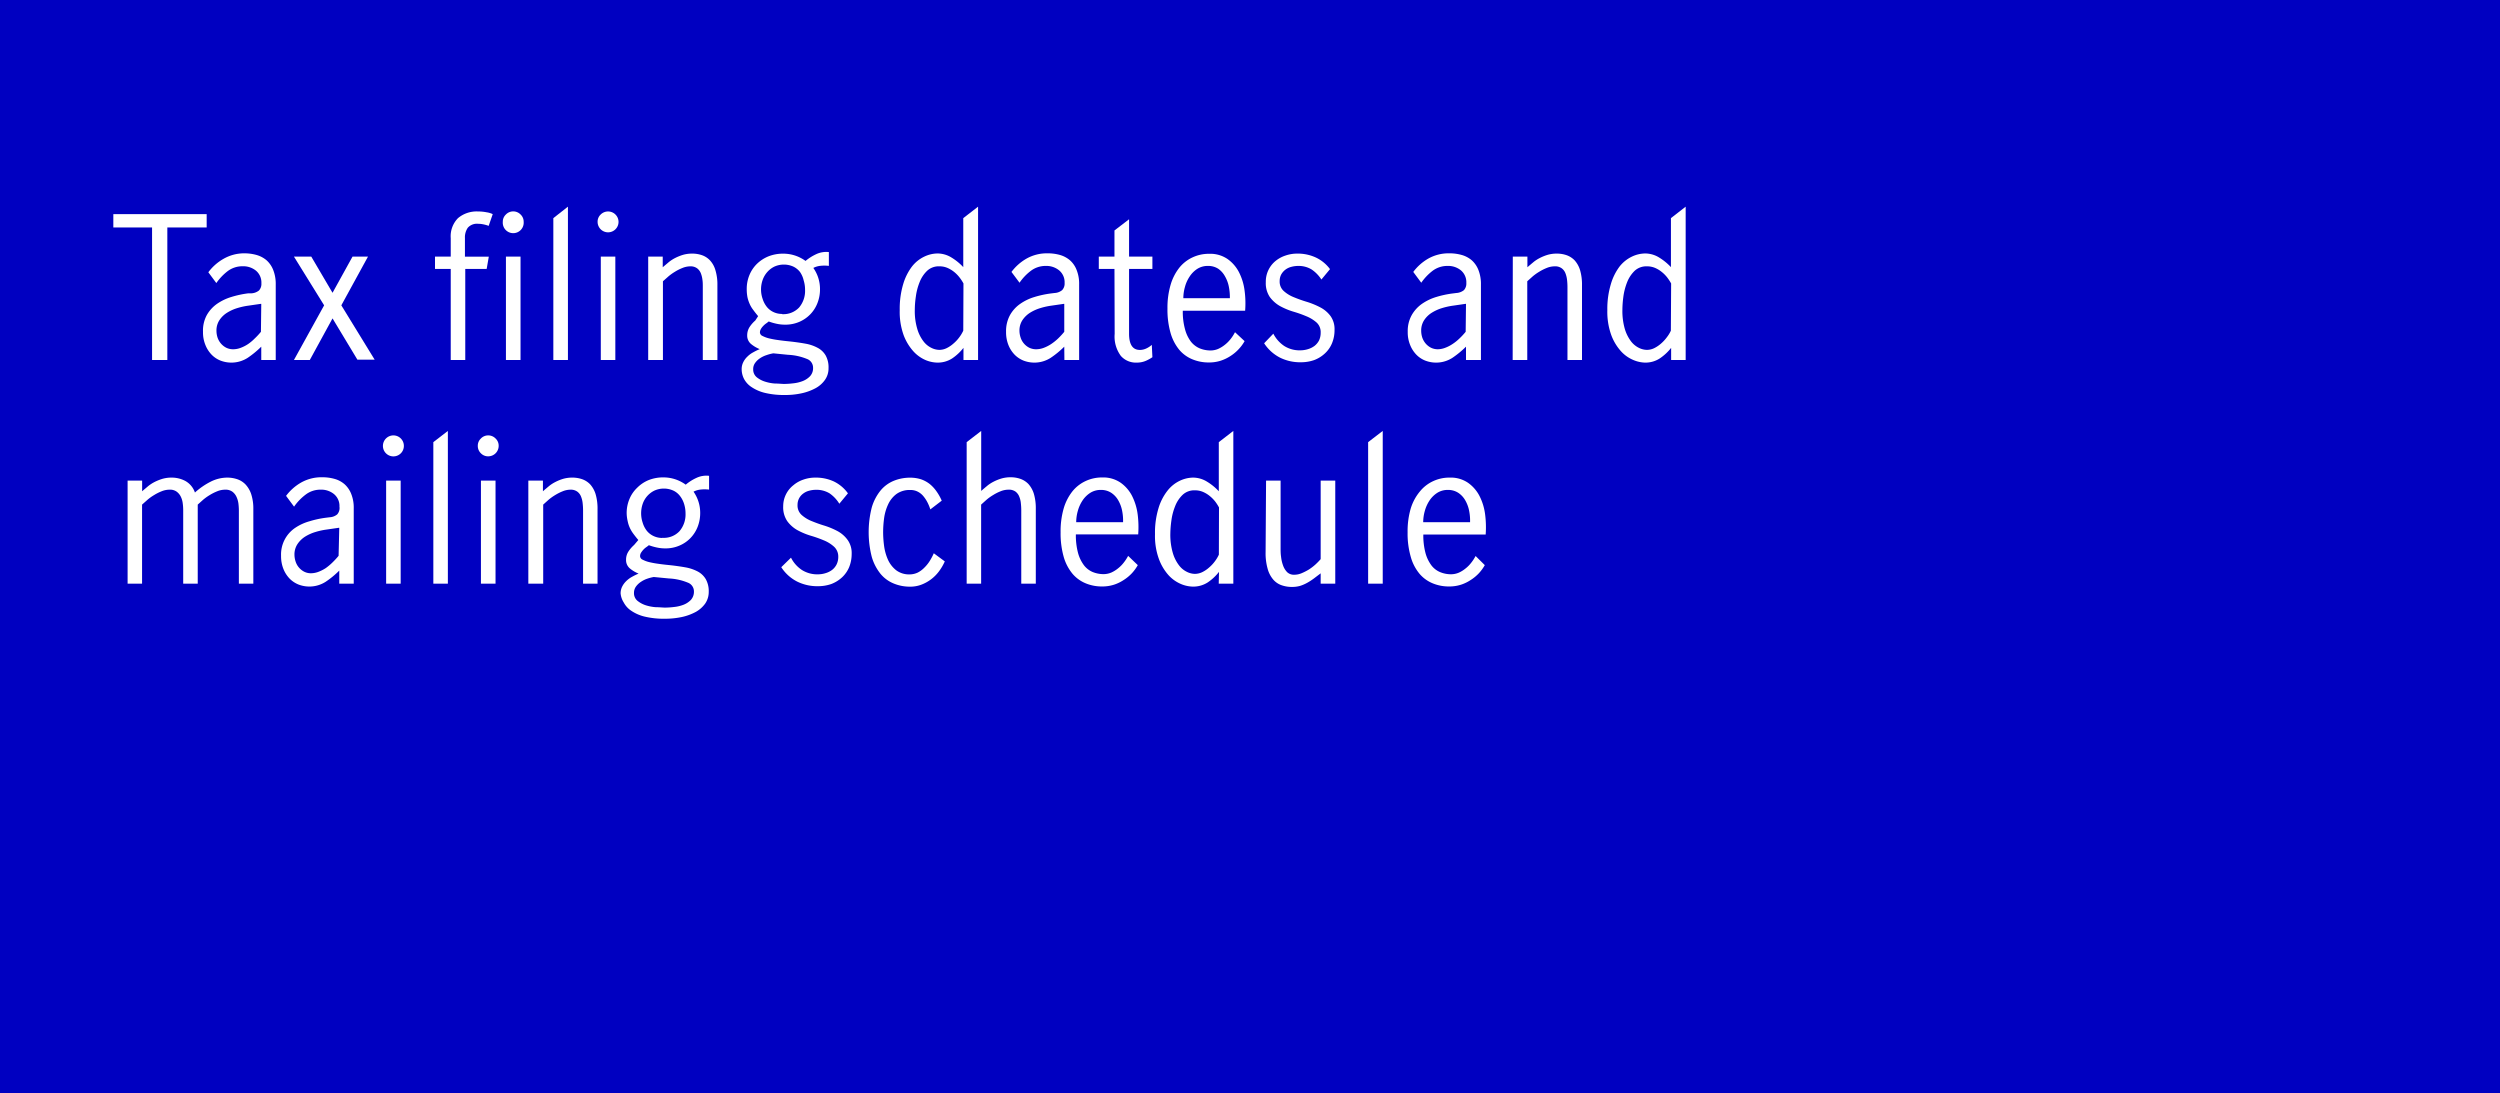 <svg id="Layer_1" data-name="Layer 1" xmlns="http://www.w3.org/2000/svg" viewBox="0 0 375 164"><title>Blog-tiles_tax filing</title><rect x="-1" width="376.5" height="164.5" fill="#0000c1"/><path d="M22.81,34.12H17v-2H31v2H25.1V54H22.81Z" fill="#fff"/><path d="M39.19,52a14,14,0,0,1-2.06,1.69,4.53,4.53,0,0,1-4,.42,3.84,3.84,0,0,1-1.36-.88,4.45,4.45,0,0,1-.95-1.46,5,5,0,0,1-.37-2A4.88,4.88,0,0,1,31,47.3a5.17,5.17,0,0,1,1.52-1.7,7.67,7.67,0,0,1,2.17-1.05A14.86,14.86,0,0,1,37.23,44L37.7,44a2,2,0,0,0,1.15-.43,1.47,1.47,0,0,0,.36-1.08,2.33,2.33,0,0,0-.78-1.86,3,3,0,0,0-2-.69,3.67,3.67,0,0,0-2.33.77,8,8,0,0,0-1.65,1.75l-1.2-1.62a7.36,7.36,0,0,1,2.25-2A6.21,6.21,0,0,1,36.65,38a6.65,6.65,0,0,1,1.81.24,4,4,0,0,1,1.52.8,3.81,3.81,0,0,1,1,1.45,5.69,5.69,0,0,1,.38,2.19V54H39.19Zm0-6.42H39.1l-1.79.26a10.65,10.65,0,0,0-1.67.36,6.41,6.41,0,0,0-1.55.69A3.76,3.76,0,0,0,32.93,48a2.81,2.81,0,0,0-.46,1.63,3.32,3.32,0,0,0,.16,1,2.76,2.76,0,0,0,.51.9,2.6,2.6,0,0,0,.8.63,2.32,2.32,0,0,0,1.05.23,3.19,3.19,0,0,0,1.1-.21,5.38,5.38,0,0,0,1.12-.57,6.91,6.91,0,0,0,1-.84,10.63,10.63,0,0,0,.93-1Z" fill="#fff"/><path d="M48.62,45.8l-4.53-7.31h2.6l3.19,5.43,3-5.43h2.32l-4,7.31,5,8.15H53.61l-3.73-6.19L46.47,54H44.09Z" fill="#fff"/><path d="M67.61,40.34H65.25V38.49h2.36V35.72a3.87,3.87,0,0,1,1.09-3,4.33,4.33,0,0,1,3-1,6.44,6.44,0,0,1,1.27.12,3.2,3.2,0,0,1,.94.28l-.61,1.76a4.7,4.7,0,0,0-.72-.21,3.84,3.84,0,0,0-.85-.1,1.83,1.83,0,0,0-1.56.59,2.53,2.53,0,0,0-.43,1.54v2.8h3.58L73,40.34H69.79V54H67.61Zm7.81-7.06a1.47,1.47,0,0,1,.46-1.1,1.53,1.53,0,0,1,2.21,0,1.47,1.47,0,0,1,.46,1.1,1.57,1.57,0,1,1-3.13,0Zm.47,5.21h2.19V54H75.89Z" fill="#fff"/><path d="M83,32.72,85.19,31V54H83Z" fill="#fff"/><path d="M89.64,33.28a1.47,1.47,0,0,1,.46-1.1,1.57,1.57,0,0,1,2.68,1.1,1.55,1.55,0,0,1-.46,1.11,1.57,1.57,0,0,1-2.68-1.11Zm.48,5.21H92.3V54H90.12Z" fill="#fff"/><path d="M97.23,38.49h2.18v1.6c.28-.25.58-.49.88-.75a5.61,5.61,0,0,1,1-.65,7.26,7.26,0,0,1,1.18-.47,4.92,4.92,0,0,1,1.36-.18,4.44,4.44,0,0,1,1.47.24,3,3,0,0,1,1.2.78,3.66,3.66,0,0,1,.81,1.46,7.3,7.3,0,0,1,.3,2.25V54h-2.19v-11c0-.33,0-.68-.05-1a4,4,0,0,0-.24-1,1.75,1.75,0,0,0-.56-.75,1.64,1.64,0,0,0-1-.3,3.2,3.2,0,0,0-1.19.24,6.88,6.88,0,0,0-1.15.58,7.4,7.4,0,0,0-1,.72l-.79.7V54H97.23Z" fill="#fff"/><path d="M113.72,47.42c-.28-.33-.53-.65-.74-.94a4.27,4.27,0,0,1-.53-.89,5.2,5.2,0,0,1-.33-1,6.43,6.43,0,0,1-.11-1.22,5.39,5.39,0,0,1,.42-2.15,5,5,0,0,1,1.15-1.68,5.39,5.39,0,0,1,1.72-1.1,5.9,5.9,0,0,1,2.17-.39,5.64,5.64,0,0,1,3.36,1.09,7.18,7.18,0,0,1,1.57-1,3.56,3.56,0,0,1,1.93-.33v2.07a5.86,5.86,0,0,0-1.33,0,3,3,0,0,0-1,.31,5.48,5.48,0,0,1,1,3.19,5.6,5.6,0,0,1-.39,2.1,5,5,0,0,1-1.09,1.69,5.08,5.08,0,0,1-1.65,1.12,5.27,5.27,0,0,1-2.07.41,5.85,5.85,0,0,1-1.28-.13,8.21,8.21,0,0,1-1.21-.35c-.12.1-.25.2-.41.31a2.6,2.6,0,0,0-.43.38,2.05,2.05,0,0,0-.34.45,1,1,0,0,0-.14.51.61.61,0,0,0,.38.52,4.42,4.42,0,0,0,1,.37,14,14,0,0,0,1.44.26c.54.08,1.11.14,1.7.2q1.27.14,2.31.33a6,6,0,0,1,1.82.62,3,3,0,0,1,1.21,1.15,3.66,3.66,0,0,1,.43,1.9,3,3,0,0,1-.52,1.74,4.12,4.12,0,0,1-1.41,1.26,7.9,7.9,0,0,1-2.09.77,11.36,11.36,0,0,1-2.53.26,12.25,12.25,0,0,1-3-.32,6.18,6.18,0,0,1-2-.87,3.35,3.35,0,0,1-1.13-1.23,3.19,3.19,0,0,1-.35-1.44,2.3,2.3,0,0,1,.24-1.06,2.86,2.86,0,0,1,.62-.84,3.54,3.54,0,0,1,.85-.63c.32-.18.63-.34,1-.49a4.92,4.92,0,0,1-1.29-.76,1.62,1.62,0,0,1-.59-1.32,2.3,2.3,0,0,1,.34-1.21,4.67,4.67,0,0,1,.87-1ZM116,53a6,6,0,0,0-1,.26,3.85,3.85,0,0,0-1,.48,2.71,2.71,0,0,0-.73.7,1.52,1.52,0,0,0-.29.94,1.49,1.49,0,0,0,.51,1.19,3.74,3.74,0,0,0,1.25.67,6.3,6.3,0,0,0,1.52.29c.54,0,1,.06,1.36.06a11.72,11.72,0,0,0,1.35-.09,5.38,5.38,0,0,0,1.41-.33,3.07,3.07,0,0,0,1.12-.73,1.77,1.77,0,0,0,.46-1.29,1.39,1.39,0,0,0-.92-1.31,8.48,8.48,0,0,0-2.83-.62Zm1.29-5.88a3.24,3.24,0,0,0,2.58-1,3.86,3.86,0,0,0,.89-2.63,4.76,4.76,0,0,0-.21-1.43A3.53,3.53,0,0,0,120,40.8a2.8,2.8,0,0,0-1-.81,3.46,3.46,0,0,0-2.84,0,3.39,3.39,0,0,0-1.08.83,3.61,3.61,0,0,0-.69,1.19,4.32,4.32,0,0,0,0,2.81A3.71,3.71,0,0,0,115,46a2.79,2.79,0,0,0,1,.8A3,3,0,0,0,117.33,47.09Z" fill="#fff"/><path d="M144.52,52.18a7.36,7.36,0,0,1-1.72,1.6,4,4,0,0,1-2.23.61,4.81,4.81,0,0,1-1.76-.39A5.3,5.3,0,0,1,137,52.69a7.69,7.69,0,0,1-1.46-2.43,10.29,10.29,0,0,1-.58-3.73,12.9,12.9,0,0,1,.51-3.88A8.22,8.22,0,0,1,136.78,40a5.18,5.18,0,0,1,1.85-1.5,4.71,4.71,0,0,1,2-.48,4,4,0,0,1,2.11.62,8.16,8.16,0,0,1,1.75,1.43V32.72L146.71,31V54h-2.19Zm0-9.66a6.34,6.34,0,0,0-.62-.94,4.89,4.89,0,0,0-.82-.82,4.45,4.45,0,0,0-1-.59,3,3,0,0,0-1.16-.22,2.54,2.54,0,0,0-1.86.68,4.71,4.71,0,0,0-1.12,1.7,8.74,8.74,0,0,0-.56,2.14,13.92,13.92,0,0,0-.16,2,9.37,9.37,0,0,0,.37,2.86,5.64,5.64,0,0,0,.91,1.84,3.27,3.27,0,0,0,1.19,1,2.74,2.74,0,0,0,1.2.31,2.51,2.51,0,0,0,1.13-.27,4.54,4.54,0,0,0,1-.68,5.46,5.46,0,0,0,.87-.93,5.3,5.3,0,0,0,.6-1Z" fill="#fff"/><path d="M159.64,52a13.49,13.49,0,0,1-2.06,1.69,4.53,4.53,0,0,1-4,.42,3.93,3.93,0,0,1-1.36-.88,4.45,4.45,0,0,1-.95-1.46,5.16,5.16,0,0,1-.36-2,5,5,0,0,1,.57-2.47A5.09,5.09,0,0,1,153,45.6a7.42,7.42,0,0,1,2.17-1.05,14.75,14.75,0,0,1,2.53-.54l.48-.06a1.94,1.94,0,0,0,1.14-.43,1.43,1.43,0,0,0,.37-1.08,2.31,2.31,0,0,0-.79-1.86,3,3,0,0,0-2-.69,3.66,3.66,0,0,0-2.32.77,7.58,7.58,0,0,0-1.65,1.75l-1.21-1.62a7.4,7.4,0,0,1,2.26-2,6.21,6.21,0,0,1,3.19-.79,6.7,6.7,0,0,1,1.81.24,4,4,0,0,1,1.51.8,3.7,3.7,0,0,1,1,1.45,5.51,5.51,0,0,1,.38,2.19V54h-2.21Zm0-6.42h-.08l-1.8.26a10.54,10.54,0,0,0-1.66.36,6.48,6.48,0,0,0-1.56.69A3.87,3.87,0,0,0,153.38,48a2.81,2.81,0,0,0-.46,1.63,3.33,3.33,0,0,0,.17,1,2.6,2.6,0,0,0,1.3,1.53,2.38,2.38,0,0,0,1.05.23,3.29,3.29,0,0,0,1.11-.21,5.64,5.64,0,0,0,1.12-.57,8.05,8.05,0,0,0,1.05-.84,12,12,0,0,0,.92-1Z" fill="#fff"/><path d="M167.17,40.34h-2.35V38.49h2.35V34.57l2.19-1.68v5.6h3.5v1.85h-3.5v9.71c0,1.63.54,2.44,1.62,2.44a2.25,2.25,0,0,0,.94-.21,3.35,3.35,0,0,0,.85-.55l.09,1.85a5.69,5.69,0,0,1-1,.55,3.38,3.38,0,0,1-1.35.26,3,3,0,0,1-2.38-1,4.87,4.87,0,0,1-.93-3.31Z" fill="#fff"/><path d="M186.69,51.17a6.09,6.09,0,0,1-.9,1.22,6.23,6.23,0,0,1-1.2,1,6.12,6.12,0,0,1-1.5.72,5.68,5.68,0,0,1-1.78.26,6.32,6.32,0,0,1-2.42-.46,5.13,5.13,0,0,1-2-1.44A7,7,0,0,1,175.6,50a12.64,12.64,0,0,1-.48-3.72,12.1,12.1,0,0,1,.48-3.59,7.54,7.54,0,0,1,1.32-2.56,5.51,5.51,0,0,1,2-1.54,5.76,5.76,0,0,1,2.45-.52,4.59,4.59,0,0,1,2.77.79,5.5,5.5,0,0,1,1.72,2,8.33,8.33,0,0,1,.83,2.75,14.26,14.26,0,0,1,.08,3h-9.35a9.83,9.83,0,0,0,.34,2.8,5.32,5.32,0,0,0,.89,1.85,3.35,3.35,0,0,0,1.32,1,4.3,4.3,0,0,0,1.6.31,2.92,2.92,0,0,0,1.17-.24,4.77,4.77,0,0,0,1-.62,5.18,5.18,0,0,0,.87-.88,6.28,6.28,0,0,0,.64-1Zm-2.21-6.44a8,8,0,0,0-.16-1.76,5,5,0,0,0-.59-1.55,3.29,3.29,0,0,0-1-1.11,2.75,2.75,0,0,0-1.54-.42,2.89,2.89,0,0,0-1.61.45,3.91,3.91,0,0,0-1.14,1.15,5.14,5.14,0,0,0-.7,1.56,6.31,6.31,0,0,0-.24,1.68Z" fill="#fff"/><path d="M191,50.05a4.88,4.88,0,0,0,1.64,1.85,4.29,4.29,0,0,0,2.39.65,3.93,3.93,0,0,0,1.14-.17,3.11,3.11,0,0,0,1-.49,2.54,2.54,0,0,0,.68-.81,2.66,2.66,0,0,0,.25-1.17,1.94,1.94,0,0,0-.6-1.52,5.38,5.38,0,0,0-1.52-.94,17.87,17.87,0,0,0-2-.71,10.43,10.43,0,0,1-2-.84,4.9,4.9,0,0,1-1.51-1.35,3.7,3.7,0,0,1-.6-2.22,4,4,0,0,1,1.41-3.14,4.62,4.62,0,0,1,1.52-.85,5.4,5.4,0,0,1,1.8-.3,6.41,6.41,0,0,1,2.76.58,5.59,5.59,0,0,1,2.14,1.75l-1.29,1.56a5.18,5.18,0,0,0-1.47-1.51,3.74,3.74,0,0,0-2.05-.53,4,4,0,0,0-1,.14,2.48,2.48,0,0,0-.88.42,2.36,2.36,0,0,0-.62.71,2.09,2.09,0,0,0-.24,1,1.88,1.88,0,0,0,.61,1.49,5,5,0,0,0,1.51.93c.6.25,1.26.49,2,.71a11.9,11.9,0,0,1,2,.83,4.48,4.48,0,0,1,1.51,1.29,3.36,3.36,0,0,1,.6,2.08,5.1,5.1,0,0,1-.38,2,4.3,4.3,0,0,1-1.06,1.52,4.85,4.85,0,0,1-1.61,1,6,6,0,0,1-2,.33,6.8,6.8,0,0,1-3.16-.71,6.23,6.23,0,0,1-2.35-2.14Z" fill="#fff"/><path d="M219.9,52a14,14,0,0,1-2.06,1.69,4.53,4.53,0,0,1-4,.42,3.84,3.84,0,0,1-1.36-.88,4.45,4.45,0,0,1-.95-1.46,5,5,0,0,1-.37-2,4.88,4.88,0,0,1,.58-2.47,5.17,5.17,0,0,1,1.52-1.7,7.67,7.67,0,0,1,2.17-1.05,14.86,14.86,0,0,1,2.54-.54l.47-.06a2,2,0,0,0,1.15-.43,1.47,1.47,0,0,0,.36-1.08,2.33,2.33,0,0,0-.78-1.86,3,3,0,0,0-2-.69,3.67,3.67,0,0,0-2.33.77,8,8,0,0,0-1.65,1.75l-1.2-1.62a7.36,7.36,0,0,1,2.25-2,6.21,6.21,0,0,1,3.19-.79,6.65,6.65,0,0,1,1.81.24,4,4,0,0,1,1.52.8,3.81,3.81,0,0,1,1,1.45,5.69,5.69,0,0,1,.38,2.19V54H219.9Zm0-6.42h-.09l-1.79.26a10.65,10.65,0,0,0-1.67.36,6.41,6.41,0,0,0-1.55.69A3.76,3.76,0,0,0,213.64,48a2.81,2.81,0,0,0-.46,1.63,3.32,3.32,0,0,0,.16,1,2.76,2.76,0,0,0,.51.9,2.6,2.6,0,0,0,.8.63,2.32,2.32,0,0,0,1,.23,3.19,3.19,0,0,0,1.1-.21,5.38,5.38,0,0,0,1.12-.57,6.91,6.91,0,0,0,1.05-.84,10.63,10.63,0,0,0,.93-1Z" fill="#fff"/><path d="M226.92,38.49h2.19v1.6c.28-.25.57-.49.88-.75a5.28,5.28,0,0,1,1-.65,6.8,6.8,0,0,1,1.17-.47,4.92,4.92,0,0,1,1.36-.18,4.44,4.44,0,0,1,1.47.24,3.08,3.08,0,0,1,1.21.78,3.92,3.92,0,0,1,.81,1.46,7.64,7.64,0,0,1,.29,2.25V54h-2.18v-11a9.79,9.79,0,0,0-.06-1,4,4,0,0,0-.24-1,1.67,1.67,0,0,0-.56-.75,1.64,1.64,0,0,0-1.05-.3,3.2,3.2,0,0,0-1.19.24,7.29,7.29,0,0,0-1.15.58,7.4,7.4,0,0,0-1,.72l-.78.7V54h-2.19Z" fill="#fff"/><path d="M250.67,52.18a7.4,7.4,0,0,1-1.73,1.6,3.93,3.93,0,0,1-2.22.61A4.81,4.81,0,0,1,245,54a5.21,5.21,0,0,1-1.85-1.31,7.51,7.51,0,0,1-1.46-2.43,10.27,10.27,0,0,1-.59-3.73,12.87,12.87,0,0,1,.52-3.88A8.21,8.21,0,0,1,242.92,40a5.27,5.27,0,0,1,1.85-1.5,4.75,4.75,0,0,1,2-.48,4,4,0,0,1,2.12.62,8.41,8.41,0,0,1,1.75,1.43V32.72L252.85,31V54h-2.18Zm0-9.66a7.24,7.24,0,0,0-.62-.94,5,5,0,0,0-.83-.82,4.18,4.18,0,0,0-1-.59,3.08,3.08,0,0,0-1.17-.22,2.57,2.57,0,0,0-1.86.68,4.85,4.85,0,0,0-1.12,1.7,9.22,9.22,0,0,0-.56,2.14,15.36,15.36,0,0,0-.15,2,9.72,9.72,0,0,0,.36,2.86,5.85,5.85,0,0,0,.91,1.84,3.35,3.35,0,0,0,1.19,1,2.75,2.75,0,0,0,1.21.31,2.51,2.51,0,0,0,1.13-.27,4.76,4.76,0,0,0,1-.68,5.82,5.82,0,0,0,.86-.93,4.88,4.88,0,0,0,.61-1Z" fill="#fff"/><path d="M19.14,72.09h2.18v1.6c.28-.25.58-.49.88-.75a5.61,5.61,0,0,1,1-.65,7.26,7.26,0,0,1,1.18-.47,4.92,4.92,0,0,1,1.36-.18,4.35,4.35,0,0,1,2.07.51,3.14,3.14,0,0,1,1.43,1.73,10.75,10.75,0,0,1,2.4-1.65,5.58,5.58,0,0,1,2.44-.59,4.71,4.71,0,0,1,1.5.24,3.11,3.11,0,0,1,1.24.78,4,4,0,0,1,.86,1.46A7,7,0,0,1,38,76.37V87.55H35.83v-11a9.91,9.91,0,0,0-.07-1.05,3.38,3.38,0,0,0-.3-1,2,2,0,0,0-.61-.75,1.74,1.74,0,0,0-1.07-.3,3.2,3.2,0,0,0-1.19.24,7.29,7.29,0,0,0-1.15.58,7.4,7.4,0,0,0-1,.72l-.78.7V87.55H27.48v-11a7.82,7.82,0,0,0-.07-1.05,3.1,3.1,0,0,0-.29-1,2.07,2.07,0,0,0-.62-.75,1.69,1.69,0,0,0-1.06-.3,3.2,3.2,0,0,0-1.19.24,6.88,6.88,0,0,0-1.15.58,6.8,6.8,0,0,0-1,.72l-.79.7V87.55H19.14Z" fill="#fff"/><path d="M50.89,85.59a13.49,13.49,0,0,1-2.06,1.69,4.53,4.53,0,0,1-4,.42,3.93,3.93,0,0,1-1.36-.88,4.45,4.45,0,0,1-.95-1.46,5.16,5.16,0,0,1-.36-2,4.82,4.82,0,0,1,2.1-4.17,7.42,7.42,0,0,1,2.17-1,14.75,14.75,0,0,1,2.53-.54l.48-.06a1.94,1.94,0,0,0,1.14-.43A1.43,1.43,0,0,0,50.92,76a2.31,2.31,0,0,0-.79-1.86,3,3,0,0,0-2-.69,3.64,3.64,0,0,0-2.32.77A7.84,7.84,0,0,0,44.11,76l-1.2-1.62a7.4,7.4,0,0,1,2.26-2,6.21,6.21,0,0,1,3.19-.79,6.7,6.7,0,0,1,1.81.24,3.86,3.86,0,0,1,1.51.8,3.81,3.81,0,0,1,1,1.45,5.51,5.51,0,0,1,.38,2.19V87.55H50.89Zm0-6.42h-.08l-1.8.26a10.54,10.54,0,0,0-1.66.36,6.48,6.48,0,0,0-1.56.69,3.87,3.87,0,0,0-1.16,1.12,2.81,2.81,0,0,0-.46,1.63,3.33,3.33,0,0,0,.17,1,2.6,2.6,0,0,0,1.3,1.53,2.25,2.25,0,0,0,1,.23,3.29,3.29,0,0,0,1.11-.21,5.64,5.64,0,0,0,1.12-.57,8.05,8.05,0,0,0,1-.84,12,12,0,0,0,.92-1Z" fill="#fff"/><path d="M57.44,66.88a1.57,1.57,0,0,1,3.14,0A1.55,1.55,0,0,1,60.12,68a1.57,1.57,0,0,1-2.22,0A1.55,1.55,0,0,1,57.44,66.88Zm.48,5.21H60.1V87.55H57.92Z" fill="#fff"/><path d="M65,66.32l2.18-1.68V87.55H65Z" fill="#fff"/><path d="M71.67,66.88a1.47,1.47,0,0,1,.46-1.1,1.5,1.5,0,0,1,1.1-.47,1.52,1.52,0,0,1,1.11.47,1.47,1.47,0,0,1,.46,1.1,1.57,1.57,0,0,1-1.57,1.57,1.49,1.49,0,0,1-1.1-.46A1.51,1.51,0,0,1,71.67,66.88Zm.47,5.21h2.19V87.55H72.14Z" fill="#fff"/><path d="M79.25,72.09h2.19v1.6c.28-.25.57-.49.88-.75a5.28,5.28,0,0,1,1-.65,6.8,6.8,0,0,1,1.17-.47,5,5,0,0,1,1.36-.18,4.44,4.44,0,0,1,1.47.24,3.08,3.08,0,0,1,1.21.78,3.92,3.92,0,0,1,.81,1.46,7.64,7.64,0,0,1,.29,2.25V87.55H87.46v-11a9.79,9.79,0,0,0-.06-1.05,3.64,3.64,0,0,0-.24-1,1.67,1.67,0,0,0-.56-.75,1.64,1.64,0,0,0-1-.3,3.2,3.2,0,0,0-1.19.24,7.29,7.29,0,0,0-1.15.58,7.4,7.4,0,0,0-1,.72l-.78.7V87.55H79.25Z" fill="#fff"/><path d="M95.75,81c-.29-.33-.53-.65-.75-.94a5.09,5.09,0,0,1-.53-.89,4.59,4.59,0,0,1-.32-1A5.7,5.7,0,0,1,94,77a5.39,5.39,0,0,1,.42-2.15,4.88,4.88,0,0,1,1.15-1.68A5.18,5.18,0,0,1,97.33,72a5.86,5.86,0,0,1,2.17-.39,5.67,5.67,0,0,1,3.36,1.09,7,7,0,0,1,1.57-1,3.52,3.52,0,0,1,1.93-.33v2.07a5.85,5.85,0,0,0-1.33,0,3,3,0,0,0-1,.31,5.55,5.55,0,0,1,1,3.19,5.68,5.68,0,0,1-.39,2.1,5.12,5.12,0,0,1-1.09,1.69,5,5,0,0,1-1.66,1.12,5.2,5.2,0,0,1-2.07.41,5.76,5.76,0,0,1-1.27-.13,8.33,8.33,0,0,1-1.22-.35,4,4,0,0,1-.41.31,2.6,2.6,0,0,0-.43.38,3,3,0,0,0-.34.45,1,1,0,0,0-.14.51.61.61,0,0,0,.38.52,4.42,4.42,0,0,0,1,.37,14,14,0,0,0,1.44.26c.54.08,1.11.14,1.71.2q1.26.14,2.31.33a6.38,6.38,0,0,1,1.82.62,3.09,3.09,0,0,1,1.2,1.15,3.66,3.66,0,0,1,.44,1.9,3.07,3.07,0,0,1-.52,1.74,4.32,4.32,0,0,1-1.41,1.26,8,8,0,0,1-2.09.77,12,12,0,0,1-2.53.26,12.28,12.28,0,0,1-3.06-.32,6,6,0,0,1-2-.87,3.35,3.35,0,0,1-1.13-1.23A3.06,3.06,0,0,1,93.09,89,2.29,2.29,0,0,1,93.32,88a3.05,3.05,0,0,1,.62-.84,3.75,3.75,0,0,1,.85-.63c.32-.18.64-.34,1-.49a4.92,4.92,0,0,1-1.29-.76,1.62,1.62,0,0,1-.59-1.32,2.21,2.21,0,0,1,.34-1.21,4.9,4.9,0,0,1,.86-1Zm2.32,5.55a6.14,6.14,0,0,0-1,.26,4,4,0,0,0-.95.48,2.86,2.86,0,0,0-.73.7,1.59,1.59,0,0,0-.29.94,1.46,1.46,0,0,0,.52,1.19,3.87,3.87,0,0,0,1.24.67,6.47,6.47,0,0,0,1.53.29c.53,0,1,.06,1.36.06a11.42,11.42,0,0,0,1.34-.09,5.45,5.45,0,0,0,1.42-.33,3.15,3.15,0,0,0,1.12-.73,1.82,1.82,0,0,0,.46-1.29,1.4,1.4,0,0,0-.93-1.31,8.41,8.41,0,0,0-2.82-.62Zm1.29-5.88a3.2,3.2,0,0,0,2.57-1,3.87,3.87,0,0,0,.9-2.63,4.76,4.76,0,0,0-.21-1.43A3.75,3.75,0,0,0,102,74.4a2.7,2.7,0,0,0-1-.81,3.46,3.46,0,0,0-2.84,0,3.47,3.47,0,0,0-1.76,2,4.41,4.41,0,0,0,0,2.81A3.71,3.71,0,0,0,97,79.59a2.83,2.83,0,0,0,1,.8A3,3,0,0,0,99.36,80.69Z" fill="#fff"/><path d="M118.65,83.65a4.79,4.79,0,0,0,1.64,1.85,4.29,4.29,0,0,0,2.39.65,3.86,3.86,0,0,0,1.13-.17,3.05,3.05,0,0,0,1-.49,2.39,2.39,0,0,0,.67-.81,2.52,2.52,0,0,0,.26-1.17A2,2,0,0,0,125.1,82a5.19,5.19,0,0,0-1.51-.94,18.66,18.66,0,0,0-2-.71,10.43,10.43,0,0,1-2-.84,4.78,4.78,0,0,1-1.51-1.35,3.7,3.7,0,0,1-.6-2.22A4,4,0,0,1,119,72.79a4.58,4.58,0,0,1,1.51-.85,5.41,5.41,0,0,1,1.81-.3,6.41,6.41,0,0,1,2.76.58A5.59,5.59,0,0,1,127.19,74l-1.29,1.56A5.18,5.18,0,0,0,124.43,74a3.78,3.78,0,0,0-2.06-.53,3.94,3.94,0,0,0-1,.14,2.48,2.48,0,0,0-.88.42,2.13,2.13,0,0,0-.62.71,2.09,2.09,0,0,0-.24,1,1.91,1.91,0,0,0,.6,1.49,5.09,5.09,0,0,0,1.51.93c.61.25,1.26.49,2,.71a11.43,11.43,0,0,1,1.95.83A4.53,4.53,0,0,1,127.15,81a3.36,3.36,0,0,1,.6,2.08,5.28,5.28,0,0,1-.38,2,4.43,4.43,0,0,1-1.06,1.52,5,5,0,0,1-1.61,1,6,6,0,0,1-2,.33,6.8,6.8,0,0,1-3.16-.71,6.16,6.16,0,0,1-2.35-2.14Z" fill="#fff"/><path d="M141.72,84.21a7.67,7.67,0,0,1-.88,1.5,5.87,5.87,0,0,1-2.66,2,4.7,4.7,0,0,1-1.67.29,6.32,6.32,0,0,1-2.42-.46,5.05,5.05,0,0,1-2-1.45,7.26,7.26,0,0,1-1.32-2.54,15,15,0,0,1,0-7.45,7.21,7.21,0,0,1,1.32-2.53,5.08,5.08,0,0,1,2-1.46,6.51,6.51,0,0,1,2.42-.46,5.31,5.31,0,0,1,1.66.25,4.52,4.52,0,0,1,1.31.72,5.39,5.39,0,0,1,1,1.09,7.46,7.46,0,0,1,.78,1.39l-1.71,1.31a6.63,6.63,0,0,0-.43-1.05,5.1,5.1,0,0,0-.62-.94,2.62,2.62,0,0,0-.84-.67,2.32,2.32,0,0,0-1.1-.25,3.39,3.39,0,0,0-2.09.6,4.07,4.07,0,0,0-1.24,1.54,7.15,7.15,0,0,0-.61,2.06,16.15,16.15,0,0,0-.15,2.13,16,16,0,0,0,.15,2.1,7.46,7.46,0,0,0,.59,2.06,4.23,4.23,0,0,0,1.22,1.55,3.2,3.2,0,0,0,2,.62,2.86,2.86,0,0,0,1.24-.28,3.8,3.8,0,0,0,1-.75,5.45,5.45,0,0,0,.8-1,8.94,8.94,0,0,0,.6-1.14Z" fill="#fff"/><path d="M145,66.32l2.18-1.68v9c.28-.25.57-.49.88-.75a5.28,5.28,0,0,1,1-.65,6.91,6.91,0,0,1,1.18-.47,4.89,4.89,0,0,1,1.35-.18,4.36,4.36,0,0,1,1.47.24,3.08,3.08,0,0,1,1.21.78,3.92,3.92,0,0,1,.81,1.46,7.64,7.64,0,0,1,.29,2.25V87.55h-2.18v-11a9.79,9.79,0,0,0-.06-1.05,3.32,3.32,0,0,0-.24-1,1.73,1.73,0,0,0-.55-.75,1.69,1.69,0,0,0-1.06-.3,3.24,3.24,0,0,0-1.19.24,6.79,6.79,0,0,0-1.14.58,6.91,6.91,0,0,0-1,.72l-.78.7V87.55H145Z" fill="#fff"/><path d="M170.67,84.77a6.45,6.45,0,0,1-.89,1.22,6.23,6.23,0,0,1-1.21,1,6,6,0,0,1-1.49.72,5.76,5.76,0,0,1-1.78.26,6.28,6.28,0,0,1-2.42-.46,5.16,5.16,0,0,1-2-1.44,7,7,0,0,1-1.32-2.52,13,13,0,0,1-.47-3.72,12.45,12.45,0,0,1,.47-3.59,7.54,7.54,0,0,1,1.32-2.56,5.54,5.54,0,0,1,2-1.54,5.73,5.73,0,0,1,2.45-.52,4.59,4.59,0,0,1,2.77.79,5.5,5.5,0,0,1,1.72,2,8.57,8.57,0,0,1,.83,2.75,15,15,0,0,1,.08,3h-9.35a10.24,10.24,0,0,0,.33,2.8,5.5,5.5,0,0,0,.9,1.85,3.25,3.25,0,0,0,1.31,1,4.34,4.34,0,0,0,1.6.31,3,3,0,0,0,1.18-.24,4.48,4.48,0,0,0,1-.62,4.84,4.84,0,0,0,.87-.88,6.36,6.36,0,0,0,.65-1Zm-2.21-6.44a7.44,7.44,0,0,0-.15-1.76,5,5,0,0,0-.59-1.55,3.29,3.29,0,0,0-1.05-1.11,2.75,2.75,0,0,0-1.54-.42,2.87,2.87,0,0,0-1.61.45,3.94,3.94,0,0,0-1.15,1.15,5.39,5.39,0,0,0-.7,1.56,6.31,6.31,0,0,0-.24,1.68Z" fill="#fff"/><path d="M182.85,85.78a7.17,7.17,0,0,1-1.72,1.6,4,4,0,0,1-2.23.61,4.81,4.81,0,0,1-1.76-.39,5.3,5.3,0,0,1-1.85-1.31,7.5,7.5,0,0,1-1.45-2.43,10.06,10.06,0,0,1-.59-3.73,12.56,12.56,0,0,1,.52-3.88,7.91,7.91,0,0,1,1.34-2.63,5.18,5.18,0,0,1,1.85-1.5,4.75,4.75,0,0,1,2-.48,4,4,0,0,1,2.11.62,8.16,8.16,0,0,1,1.75,1.43V66.32L185,64.64V87.55h-2.19Zm0-9.66a6.53,6.53,0,0,0-.61-.94,5.36,5.36,0,0,0-.83-.82,4.24,4.24,0,0,0-1-.59,3,3,0,0,0-1.16-.22,2.54,2.54,0,0,0-1.86.68,4.71,4.71,0,0,0-1.12,1.7,8.74,8.74,0,0,0-.56,2.14,15.53,15.53,0,0,0-.16,2,9.69,9.69,0,0,0,.37,2.86,5.64,5.64,0,0,0,.91,1.84,3.27,3.27,0,0,0,1.19,1,2.74,2.74,0,0,0,1.2.31,2.58,2.58,0,0,0,1.14-.27,4.48,4.48,0,0,0,1-.68,5.46,5.46,0,0,0,.87-.93,5.3,5.3,0,0,0,.6-1Z" fill="#fff"/><path d="M189.91,72.09h2.18V82.2c0,.41,0,.85.07,1.31a5.34,5.34,0,0,0,.3,1.31,2.72,2.72,0,0,0,.61,1,1.45,1.45,0,0,0,1.07.39A2.84,2.84,0,0,0,195.2,86a8.25,8.25,0,0,0,1.11-.56,7.62,7.62,0,0,0,1-.76,9.84,9.84,0,0,0,.79-.81V72.09h2.19V87.55h-2.19V86l-1,.76a8.87,8.87,0,0,1-1,.65,5.7,5.7,0,0,1-1.08.47,4.36,4.36,0,0,1-1.23.16,4.61,4.61,0,0,1-1.54-.25,2.91,2.91,0,0,1-1.26-.85,4.15,4.15,0,0,1-.84-1.61,8.57,8.57,0,0,1-.31-2.52Z" fill="#fff"/><path d="M205.22,66.32l2.19-1.68V87.55h-2.19Z" fill="#fff"/><path d="M222.72,84.77a6.45,6.45,0,0,1-.89,1.22,6.23,6.23,0,0,1-1.21,1,5.88,5.88,0,0,1-1.49.72,5.72,5.72,0,0,1-1.78.26,6.28,6.28,0,0,1-2.42-.46,5.16,5.16,0,0,1-2-1.44,6.82,6.82,0,0,1-1.31-2.52,12.64,12.64,0,0,1-.48-3.72,12.1,12.1,0,0,1,.48-3.59A7.36,7.36,0,0,1,213,73.7a5.54,5.54,0,0,1,2-1.54,5.73,5.73,0,0,1,2.45-.52,4.59,4.59,0,0,1,2.77.79,5.5,5.5,0,0,1,1.72,2,8.33,8.33,0,0,1,.83,2.75,15,15,0,0,1,.08,3h-9.35a10.24,10.24,0,0,0,.33,2.8,5.5,5.5,0,0,0,.9,1.85,3.21,3.21,0,0,0,1.32,1,4.25,4.25,0,0,0,1.59.31,3,3,0,0,0,1.18-.24,4.48,4.48,0,0,0,1-.62,4.84,4.84,0,0,0,.87-.88,6.36,6.36,0,0,0,.65-1Zm-2.21-6.44a7.44,7.44,0,0,0-.15-1.76,5,5,0,0,0-.59-1.55,3.29,3.29,0,0,0-1.05-1.11,2.75,2.75,0,0,0-1.54-.42,2.87,2.87,0,0,0-1.61.45,3.94,3.94,0,0,0-1.15,1.15,5.39,5.39,0,0,0-.7,1.56,6.31,6.31,0,0,0-.24,1.68Z" fill="#fff"/></svg>